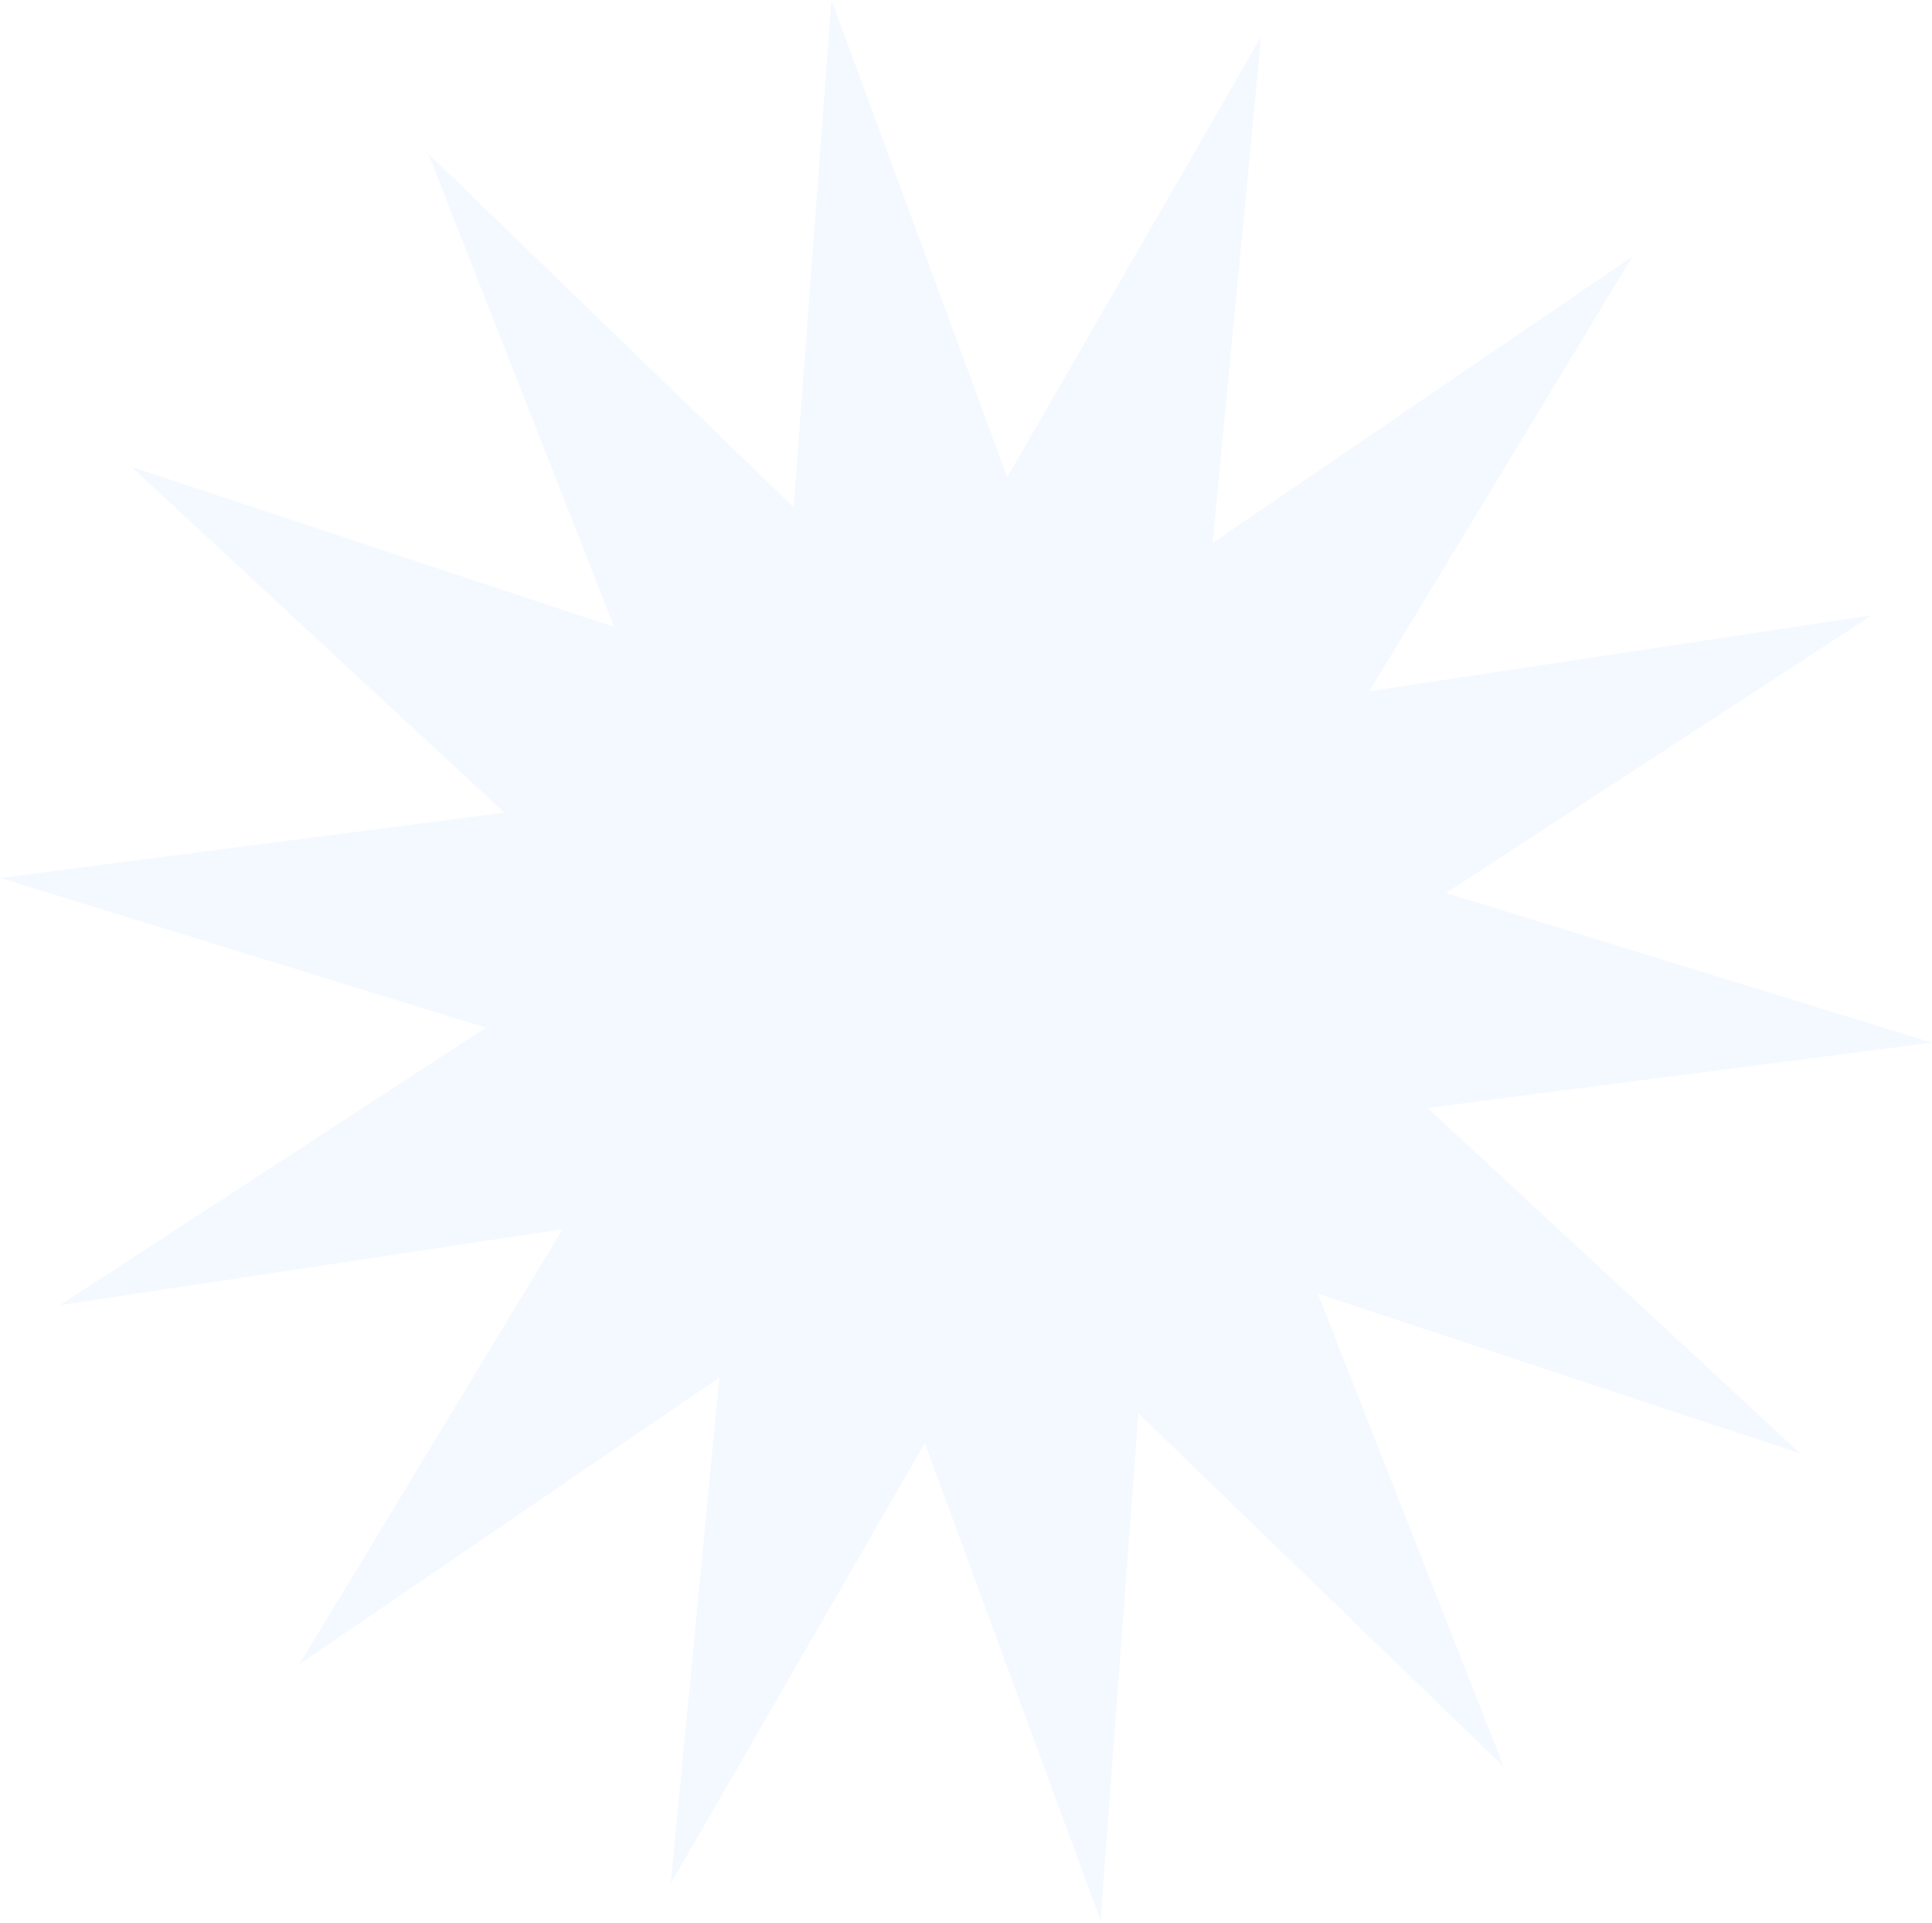 <?xml version="1.0" encoding="UTF-8"?> <svg xmlns="http://www.w3.org/2000/svg" width="400" height="398" viewBox="0 0 400 398" fill="none"><g clip-path="url(#clip0_984_7763)"><path d="M400 215.838L295.571 229.355L372.803 300.938L272.854 267.81L311.349 365.782L235.691 292.585L227.862 397.539L191.466 298.759L138.848 389.953L148.936 285.161L61.979 344.517L116.493 254.454L12.388 270.191L100.595 212.731L0 181.741L104.388 168.224L27.197 96.641L127.146 129.769L88.651 31.797L164.31 104.993L172.138 0L208.534 98.779L261.112 7.586L251.064 112.378L338.021 53.062L283.507 143.085L387.572 127.348L299.405 184.848L400 215.838Z" fill="#8DC0FF" fill-opacity="0.1"></path></g><defs><clipPath id="clip0_984_7763"><rect width="400" height="397.539" fill="white"></rect></clipPath></defs></svg> 